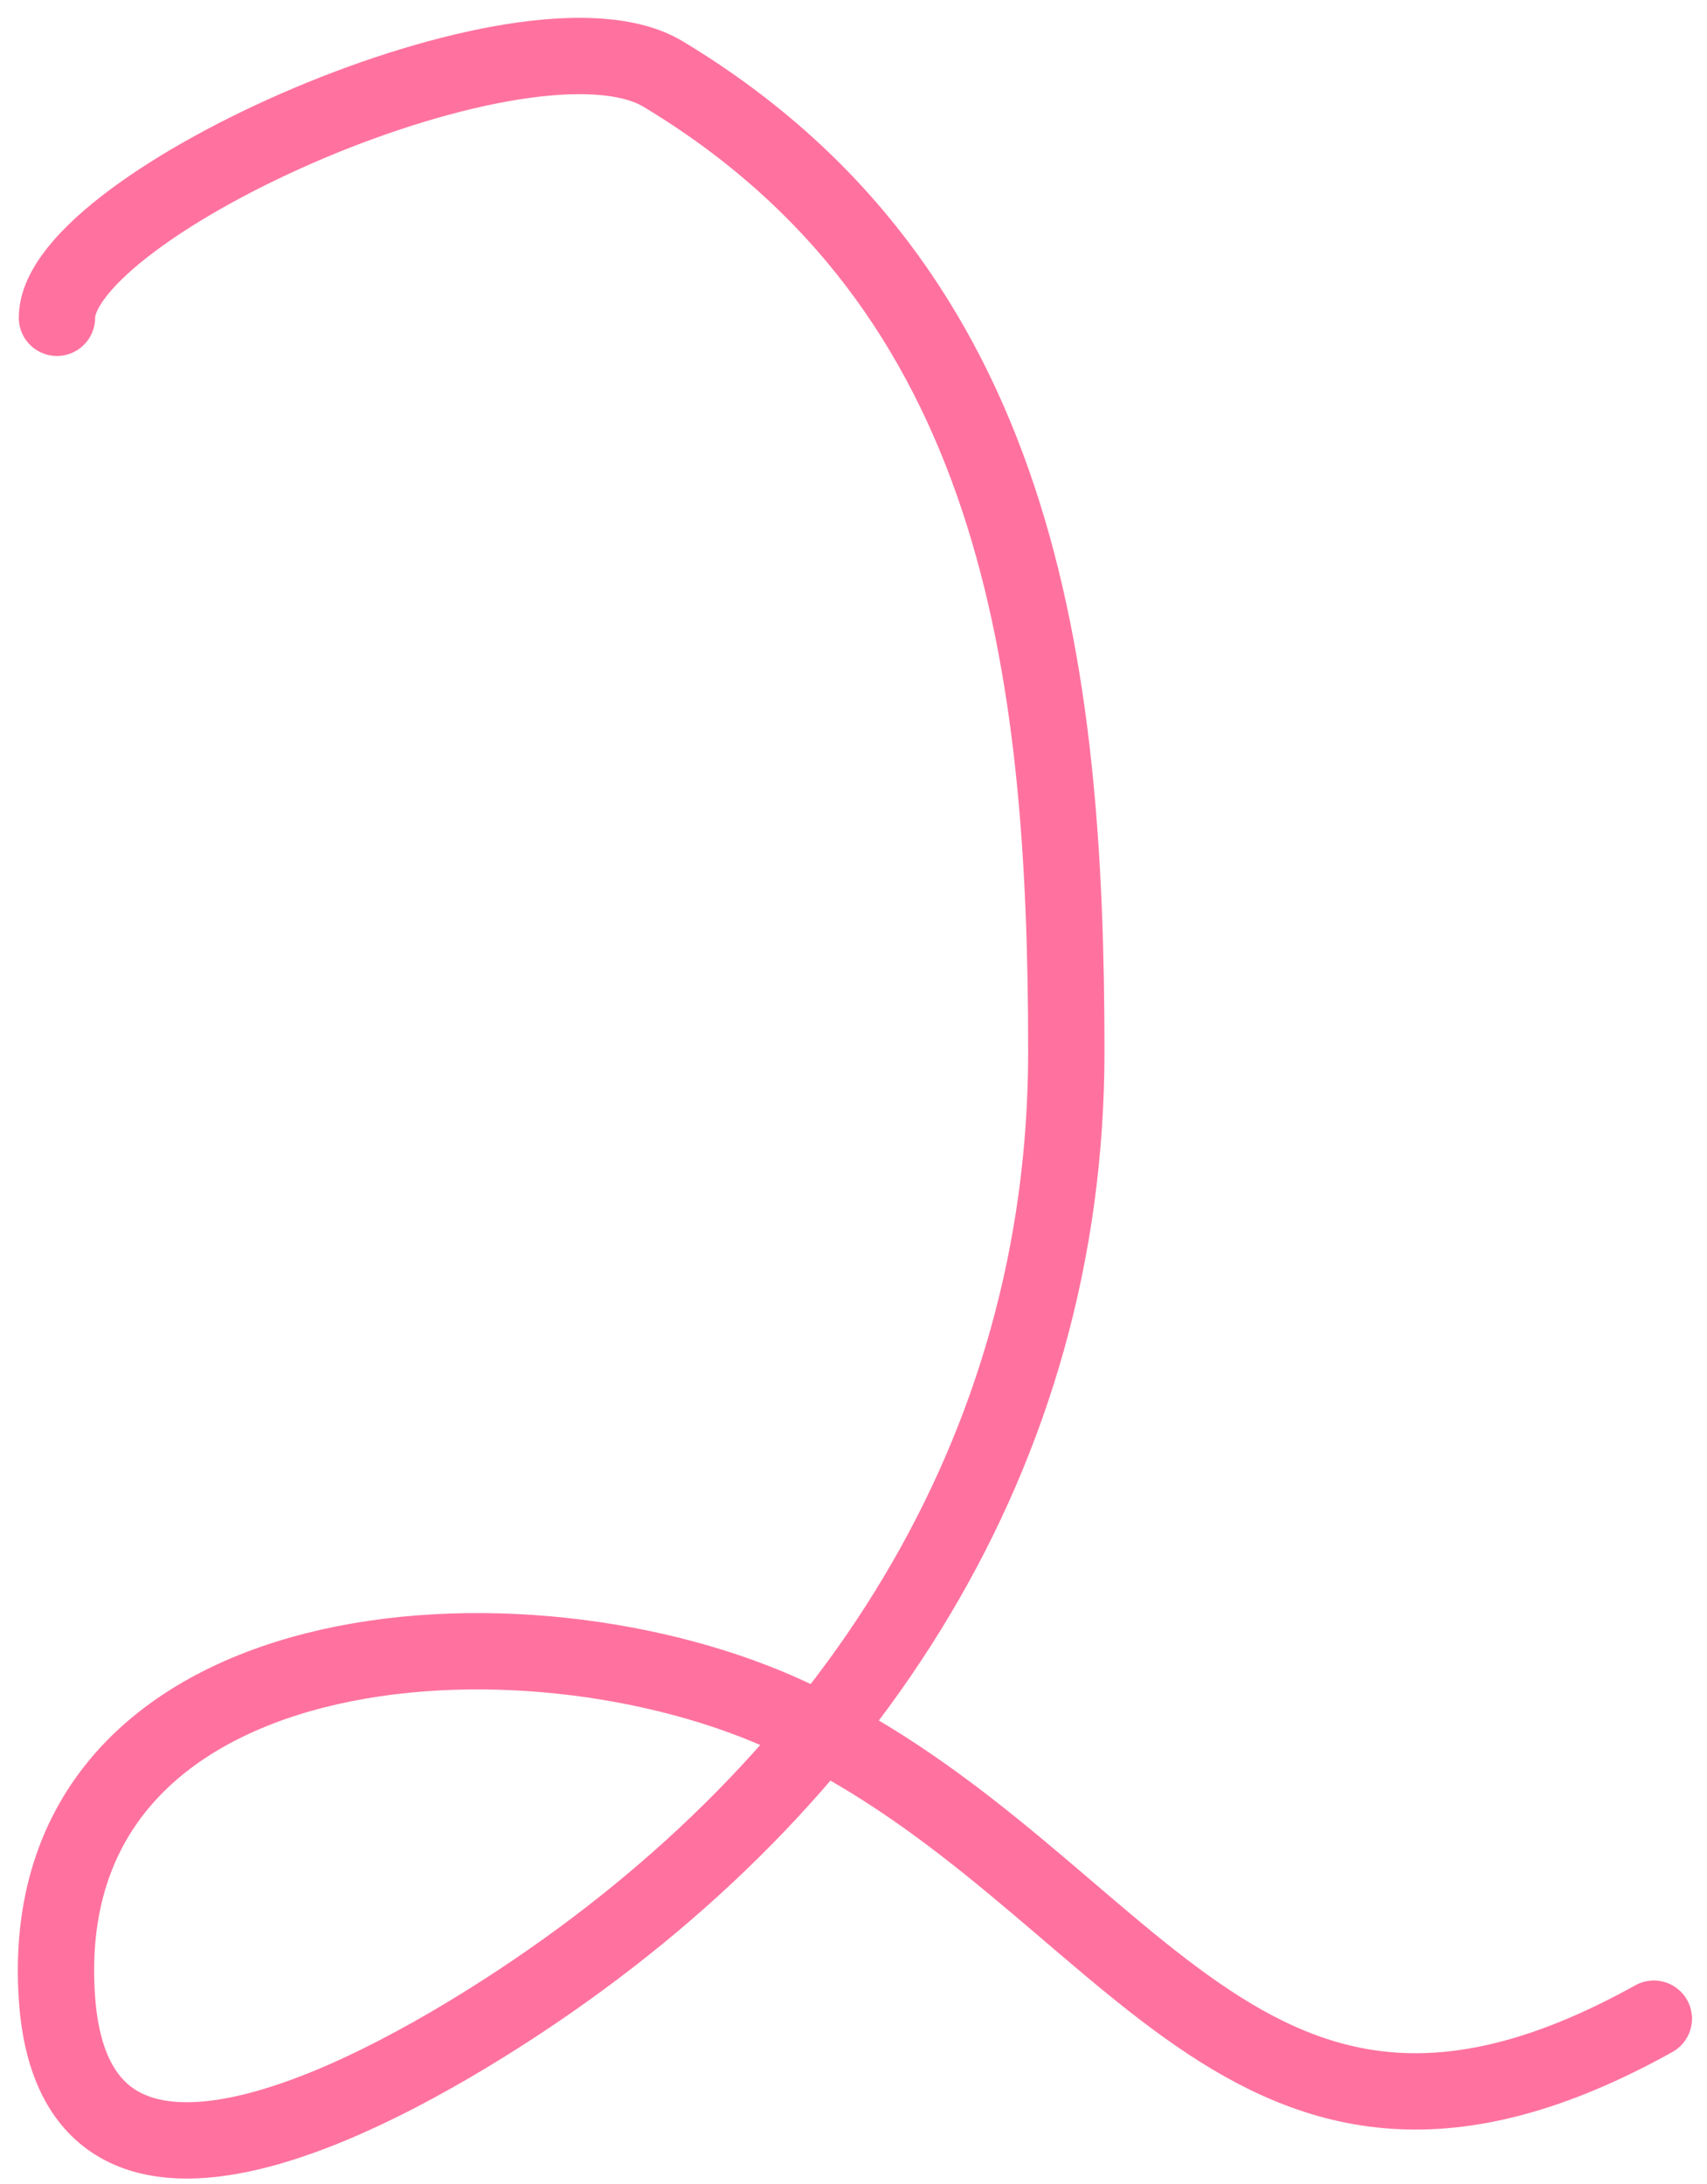<?xml version="1.0" encoding="UTF-8"?> <svg xmlns="http://www.w3.org/2000/svg" width="61" height="78" viewBox="0 0 61 78" fill="none"><path d="M2.035 11.351C2.035 7.287 18.887 -0.25 23.701 2.647C36.437 10.311 38.105 23.806 38.105 37.557C38.105 51.94 30.379 63.698 18.574 71.491C14.138 74.42 2.704 81.072 2.035 71.369C1.114 58.014 18.779 56.84 28.34 61.36C40.55 67.132 44.428 80.253 59.1 72.102" stroke="#FF729F" stroke-width="2.727" stroke-linecap="round"></path></svg> 
